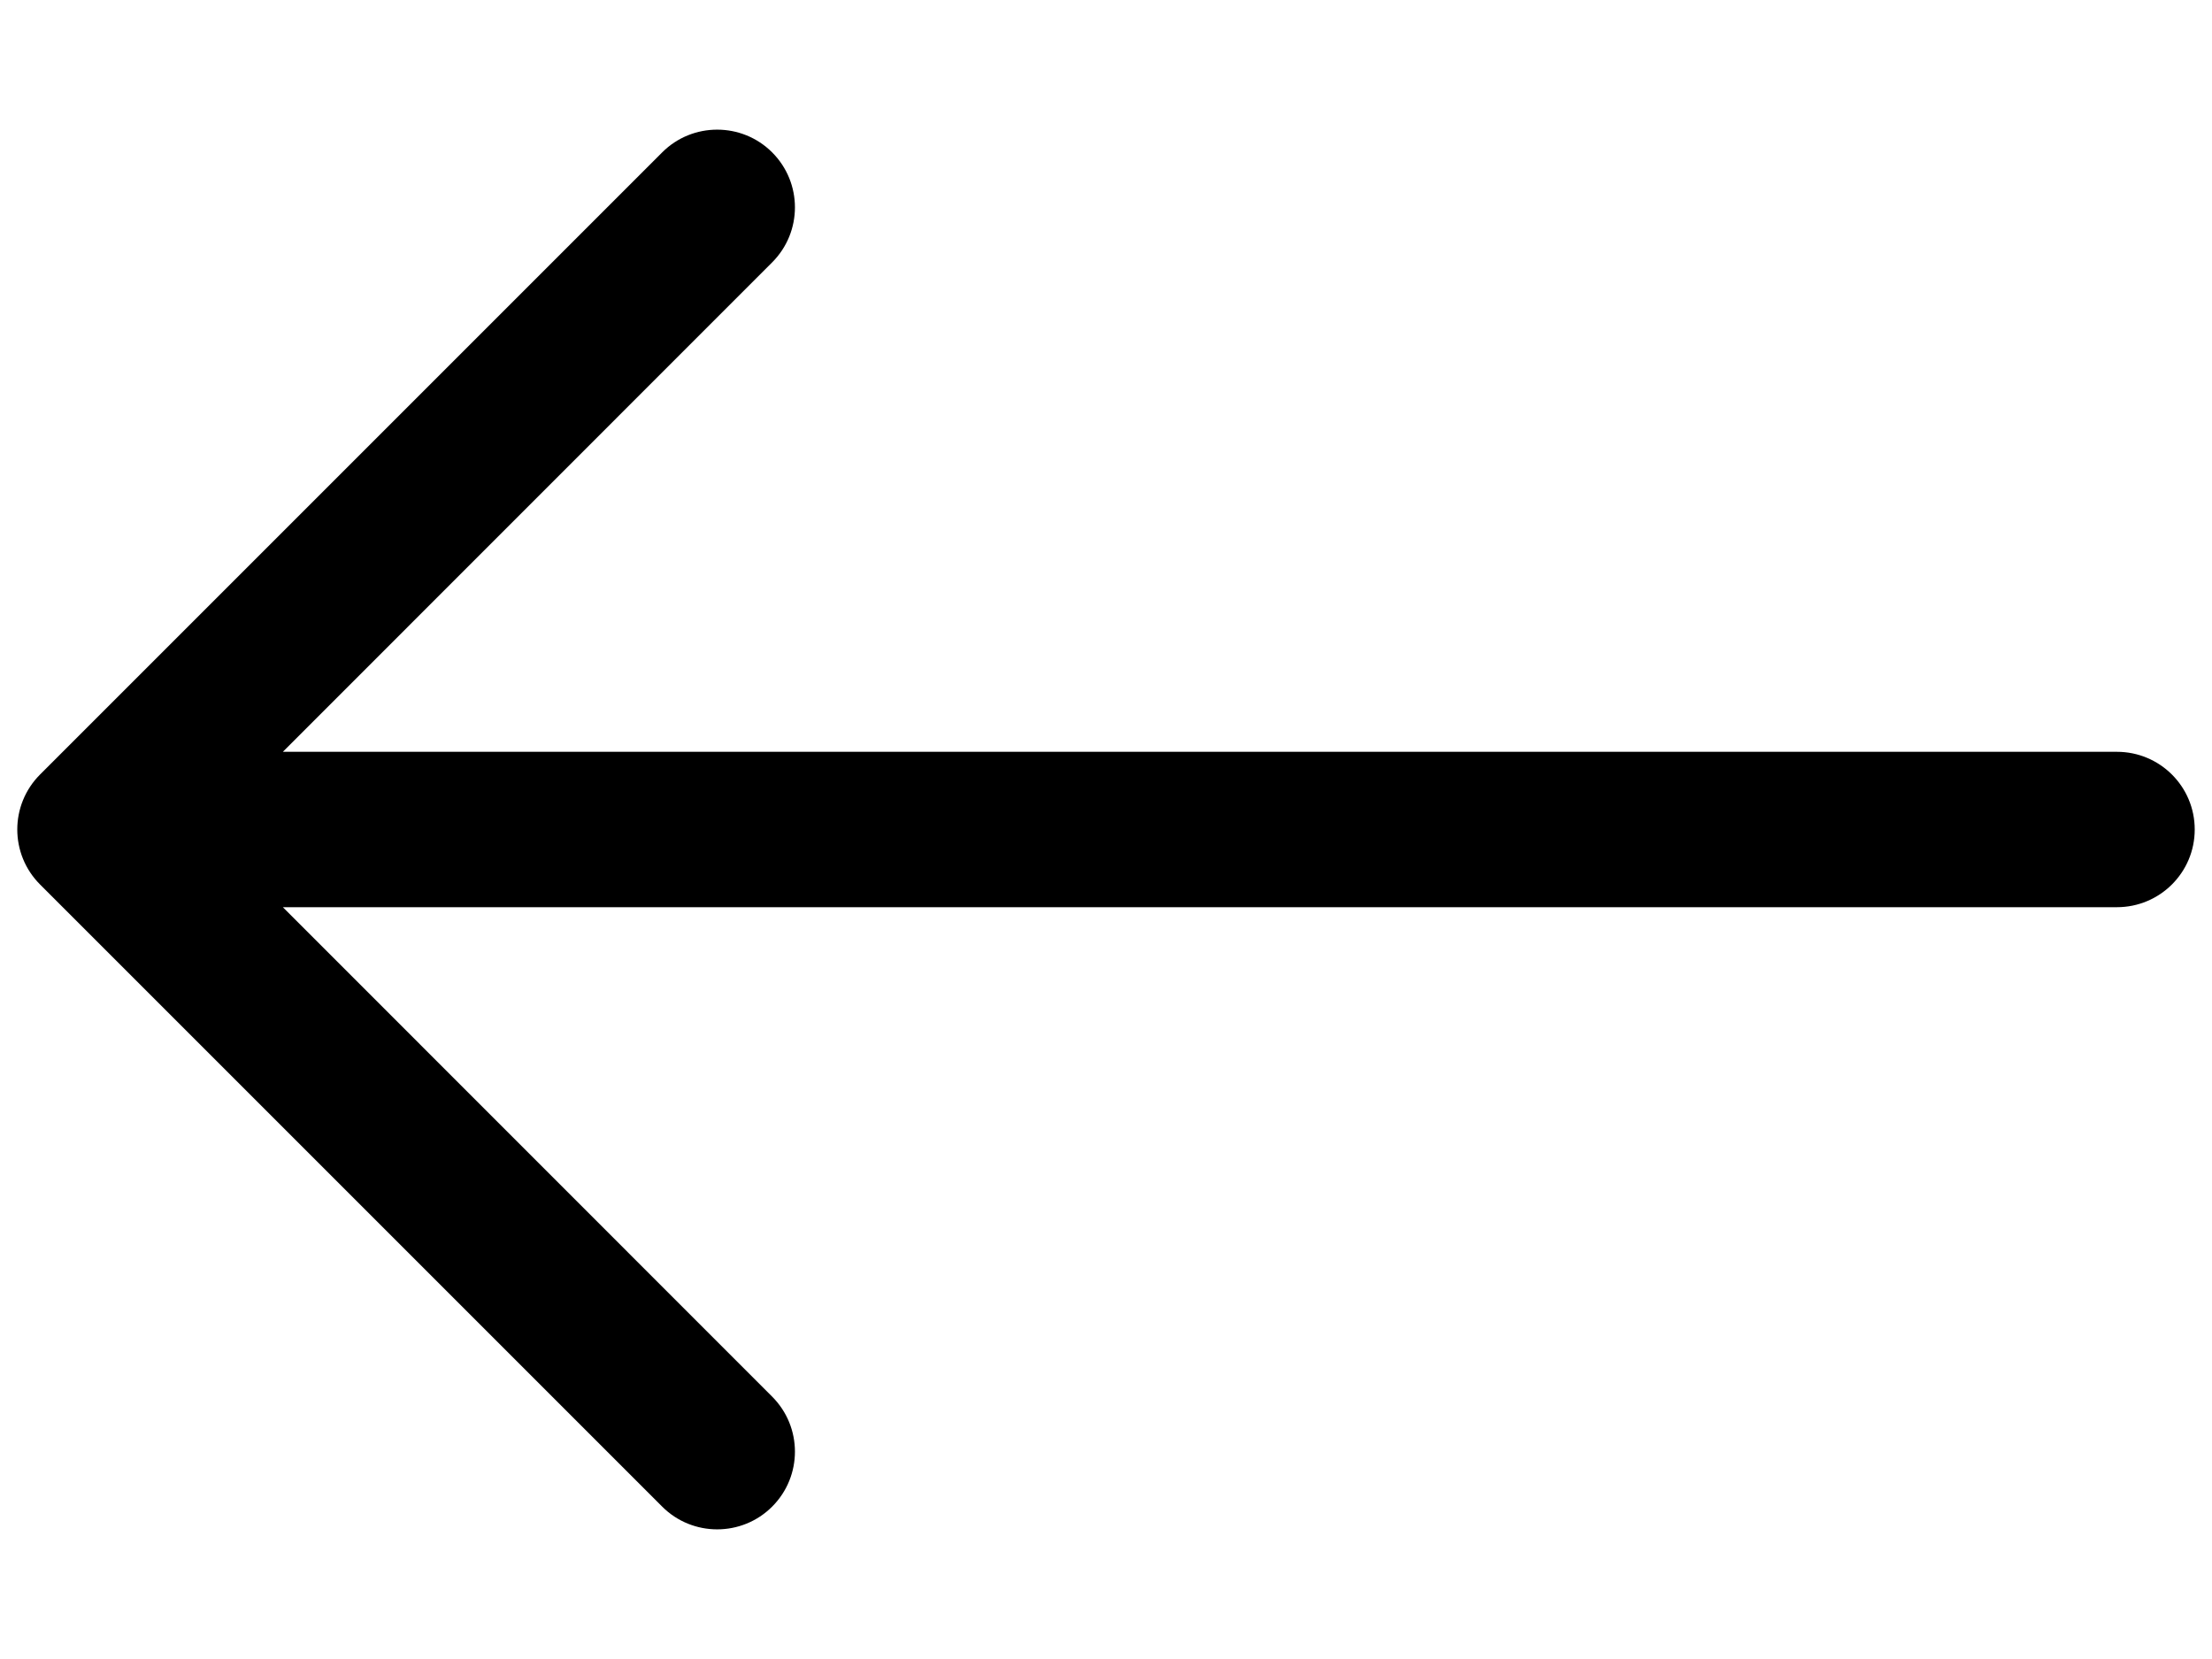 <svg width="16" height="12" viewBox="0 0 16 12" fill="none" xmlns="http://www.w3.org/2000/svg">
<path fill-rule="evenodd" clip-rule="evenodd" d="M15.875 6C15.875 5.689 15.623 5.438 15.312 5.438L2.046 5.438L5.585 1.898C5.805 1.678 5.805 1.322 5.585 1.102C5.366 0.883 5.009 0.883 4.79 1.102L0.29 5.602C0.07 5.822 0.07 6.178 0.29 6.398L4.79 10.898C5.009 11.117 5.366 11.117 5.585 10.898C5.805 10.678 5.805 10.322 5.585 10.102L2.046 6.562L15.312 6.562C15.623 6.562 15.875 6.311 15.875 6Z" fill="black"/>
</svg>
